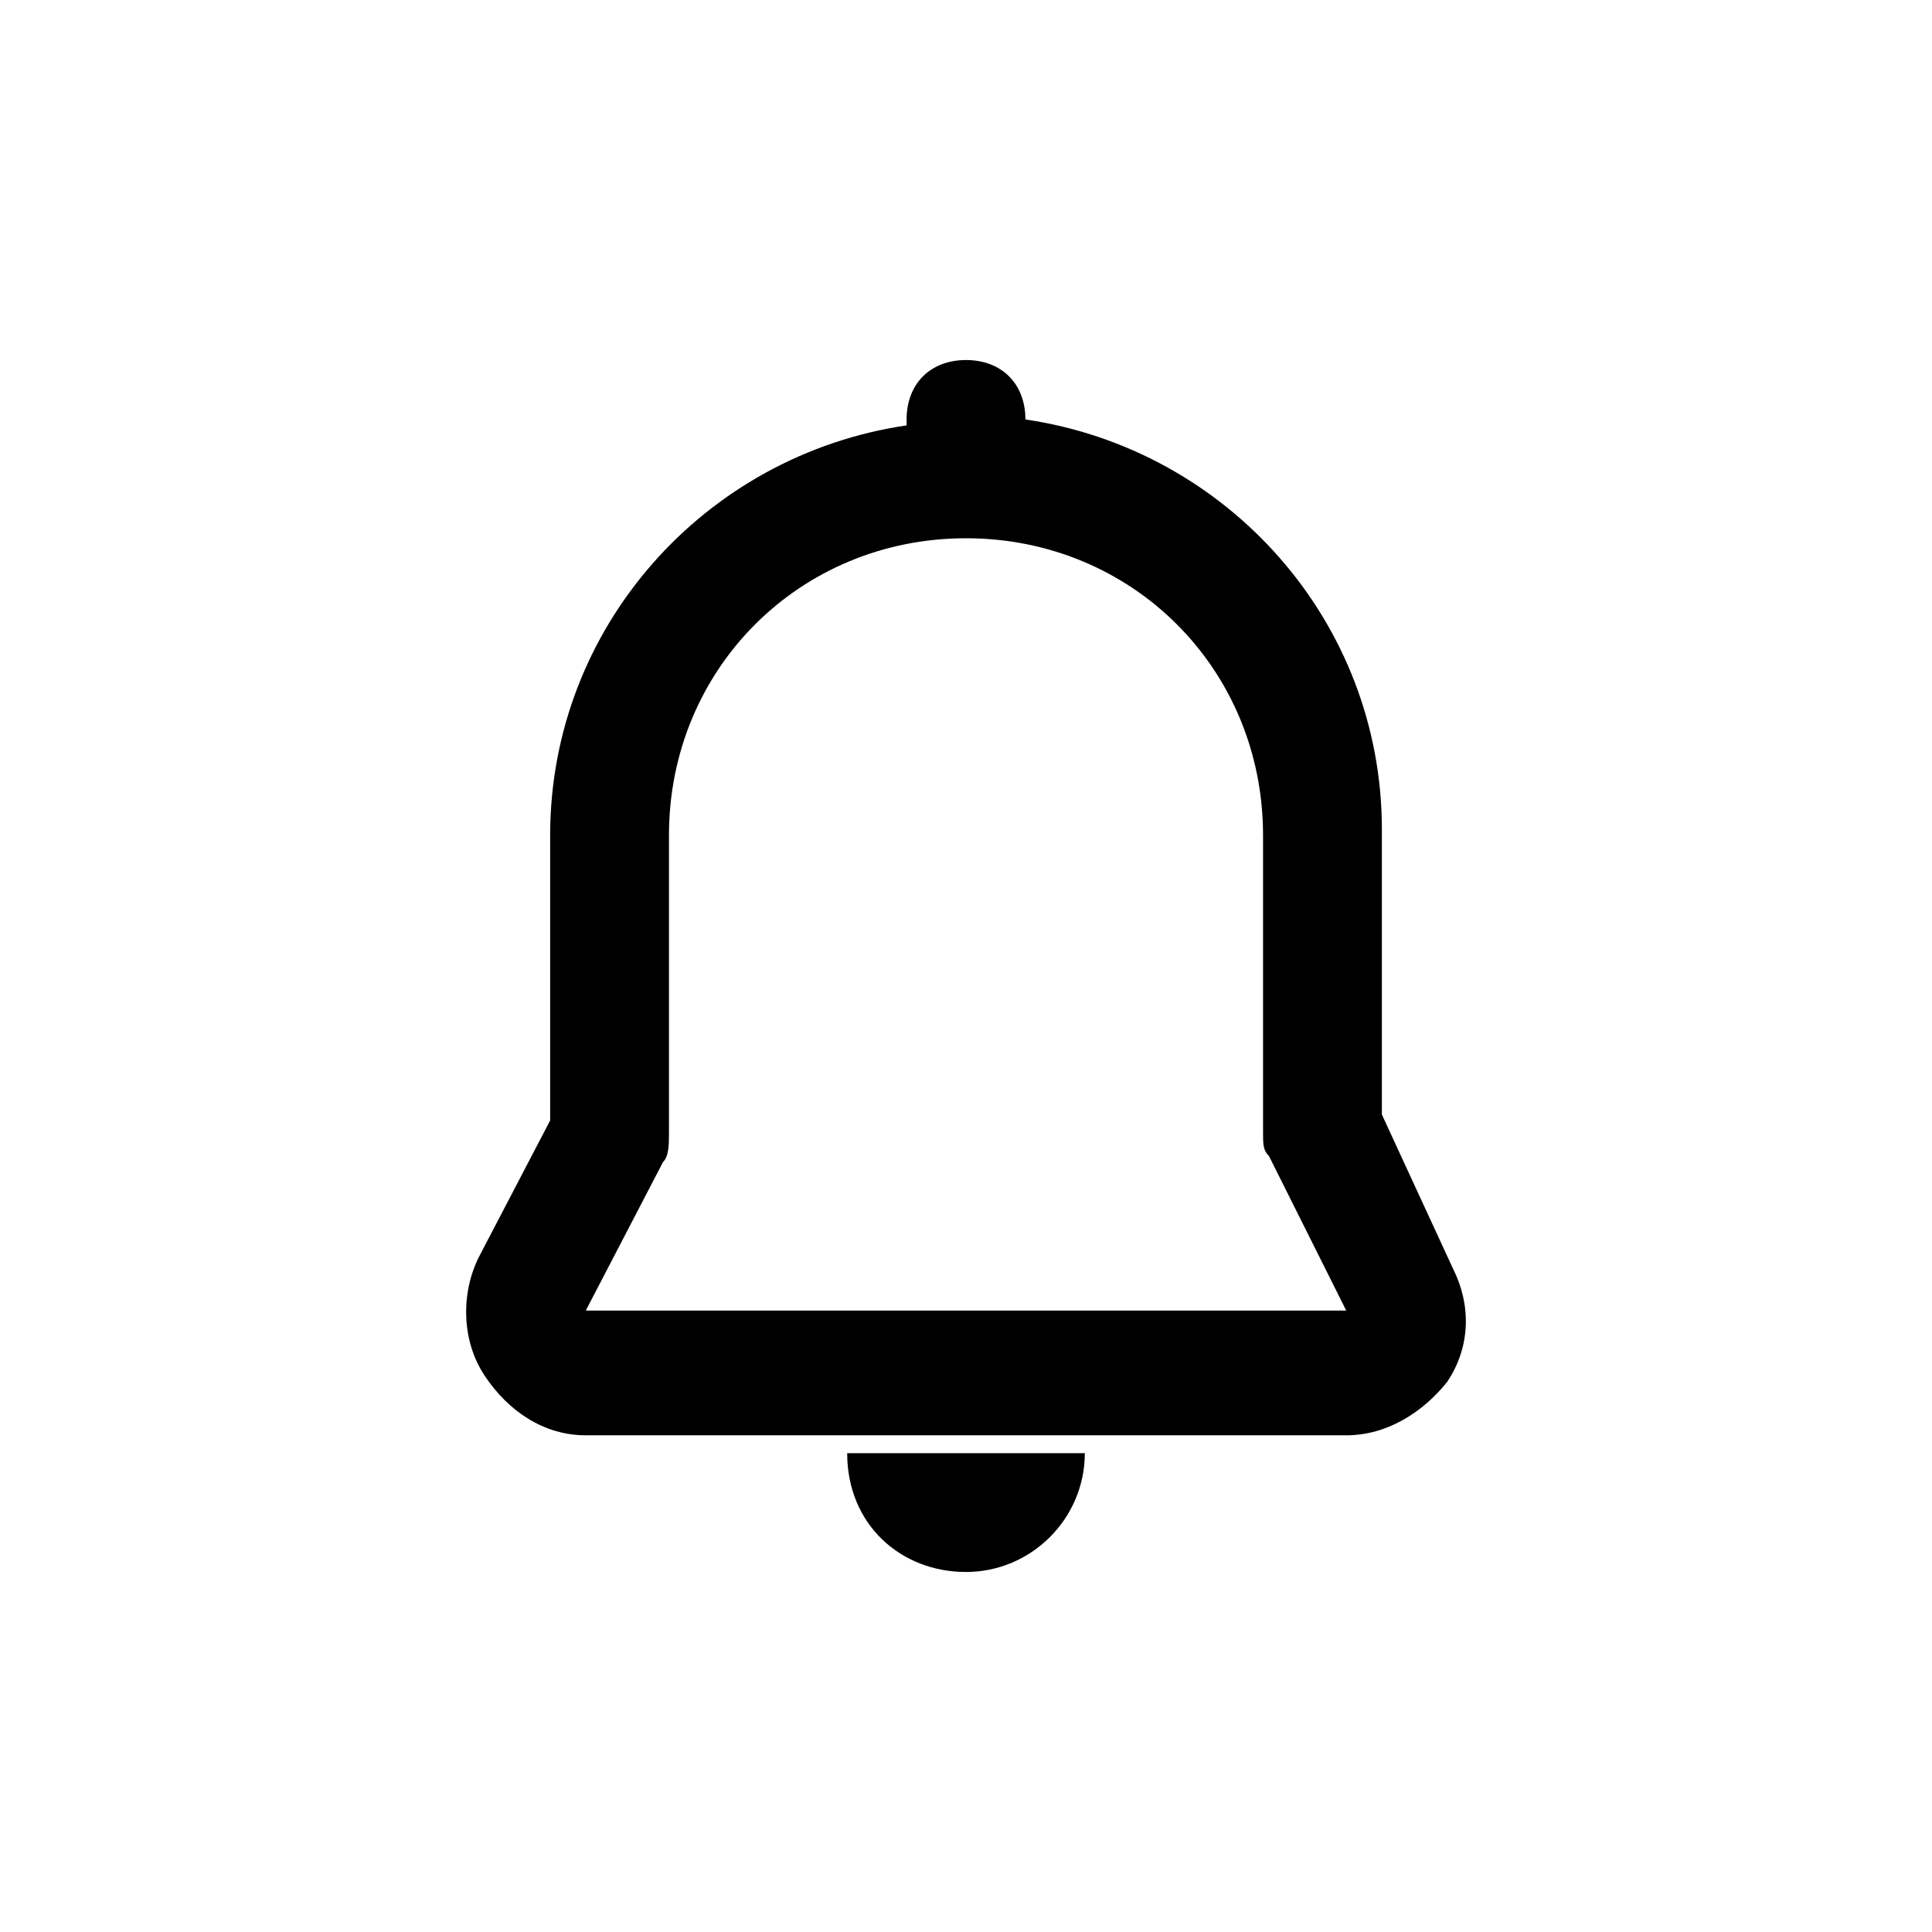 <?xml version="1.0" encoding="UTF-8"?>
<!-- The Best Svg Icon site in the world: iconSvg.co, Visit us! https://iconsvg.co -->
<svg fill="#000000" width="800px" height="800px" version="1.1" viewBox="144 144 512 512" xmlns="http://www.w3.org/2000/svg">
 <g>
  <path d="m400 560.59c17.32 0 31.488-14.168 31.488-31.488h-62.977c0 18.895 14.168 31.488 31.488 31.488z"/>
  <path d="m510.21 439.36v-75.57c0-55.105-40.934-100.76-94.465-108.63v-0.004c0-9.445-6.297-15.742-15.742-15.742s-15.742 6.297-15.742 15.742v1.574c-53.531 7.871-94.465 53.531-94.465 108.63v75.57l-18.895 36.211c-4.723 9.445-4.723 22.043 1.574 31.488 6.297 9.445 15.742 15.742 26.766 15.742h201.52c11.02 0 20.469-6.297 26.766-14.168 6.297-9.445 6.297-20.469 1.574-29.914zm-210.97 51.953 20.469-39.359c1.574-1.574 1.574-4.723 1.574-7.871v-78.719c0-44.082 34.637-78.719 78.719-78.719s78.719 34.637 78.719 78.719v78.719c0 3.148 0 4.723 1.574 6.297l20.469 40.934z"/>
 </g>
</svg>